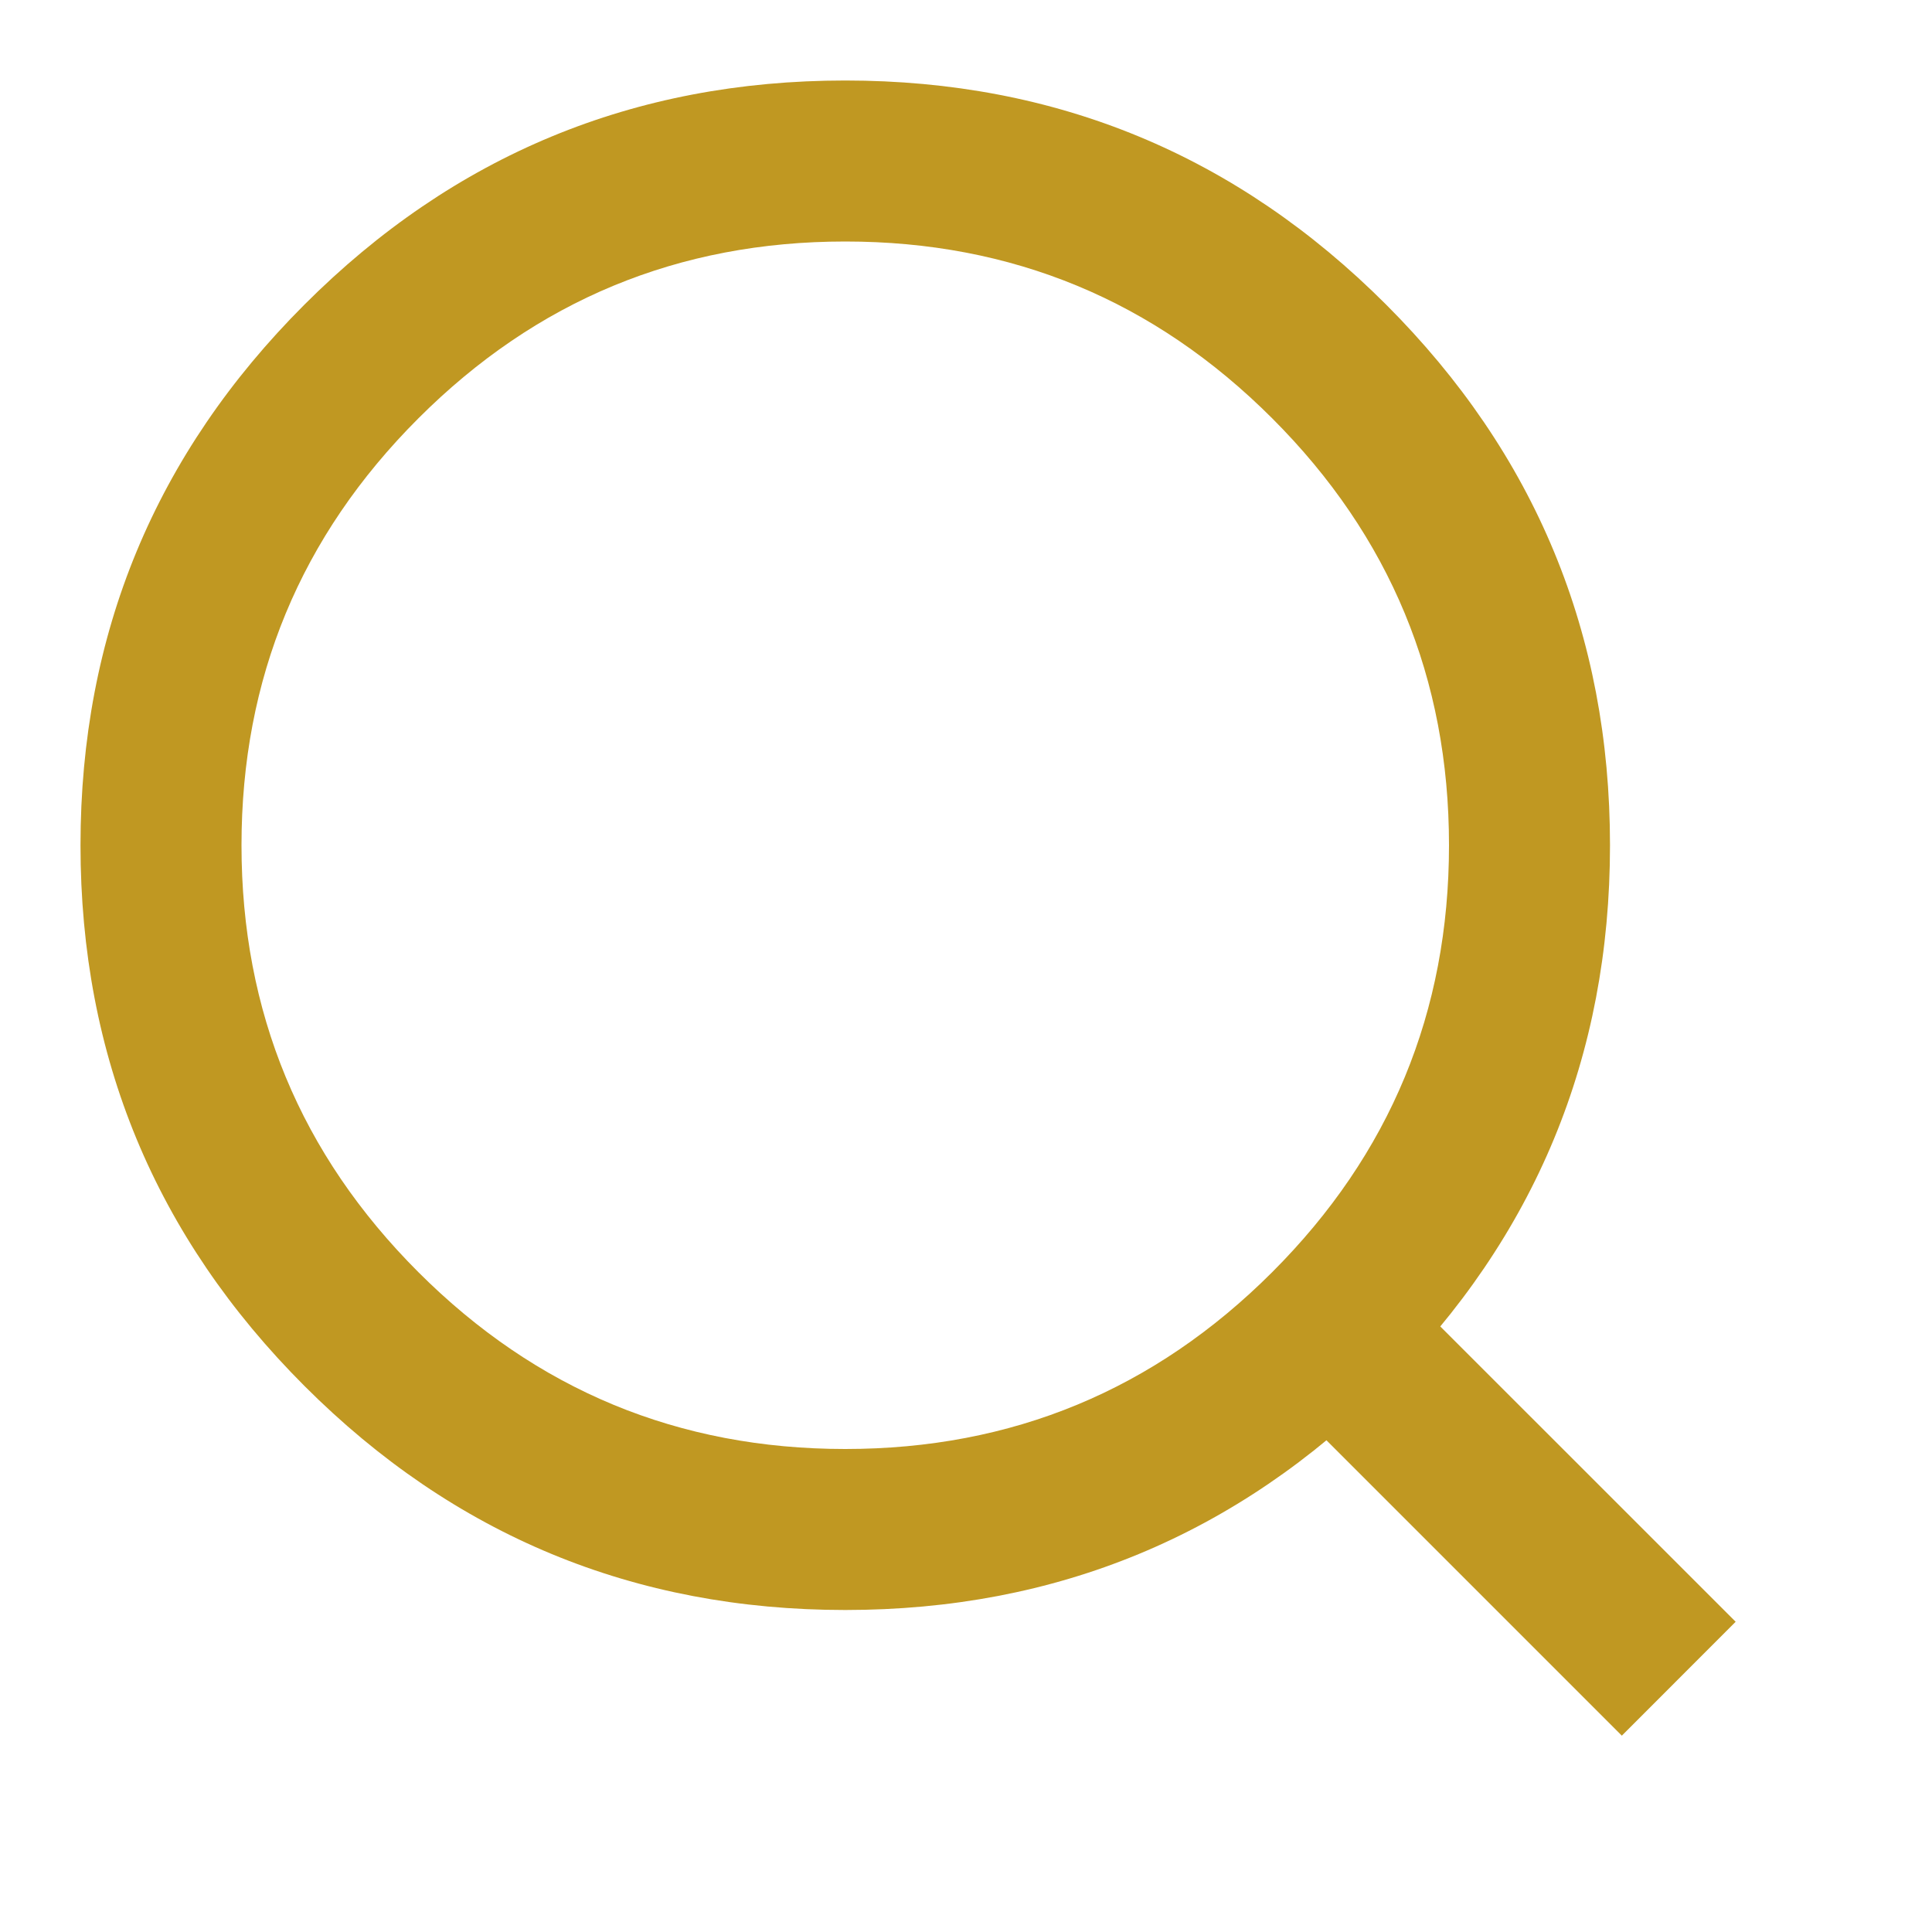 <svg xmlns="http://www.w3.org/2000/svg" xmlns:xlink="http://www.w3.org/1999/xlink" fill="none" version="1.1" width="24" height="24" viewBox="0 0 24 24"><defs><clipPath id="master_svg0_166_5732"><rect x="0" y="0" width="24" height="24" rx="0"/></clipPath></defs><g clip-path="url(#master_svg0_166_5732)"><g><path d="M3.783,3.783Q1,6.565,1,10.5Q1,14.435,3.783,17.218Q6.565,20,10.5,20Q14.435,20,17.218,17.218Q20,14.435,20,10.5Q20,6.565,17.218,3.783Q14.435,1,10.5,1Q6.565,1,3.783,3.783ZM5.197,15.803Q3,13.607,3,10.5Q3,7.393,5.197,5.197Q7.394,3,10.5,3Q13.607,3,15.804,5.197Q18,7.393,18,10.5Q18,13.607,15.804,15.803Q13.607,18,10.5,18Q7.394,18,5.197,15.803Z" fill-rule="evenodd" fill="#C09822" fill-opacity="1" style="mix-blend-mode:passthrough"/></g><g><path d="M20.147,21.561L15.904,17.318L17.318,15.904L21.561,20.146L20.147,21.561Z" fill-rule="evenodd" fill="#C09822" fill-opacity="1" style="mix-blend-mode:passthrough"/></g></g></svg>